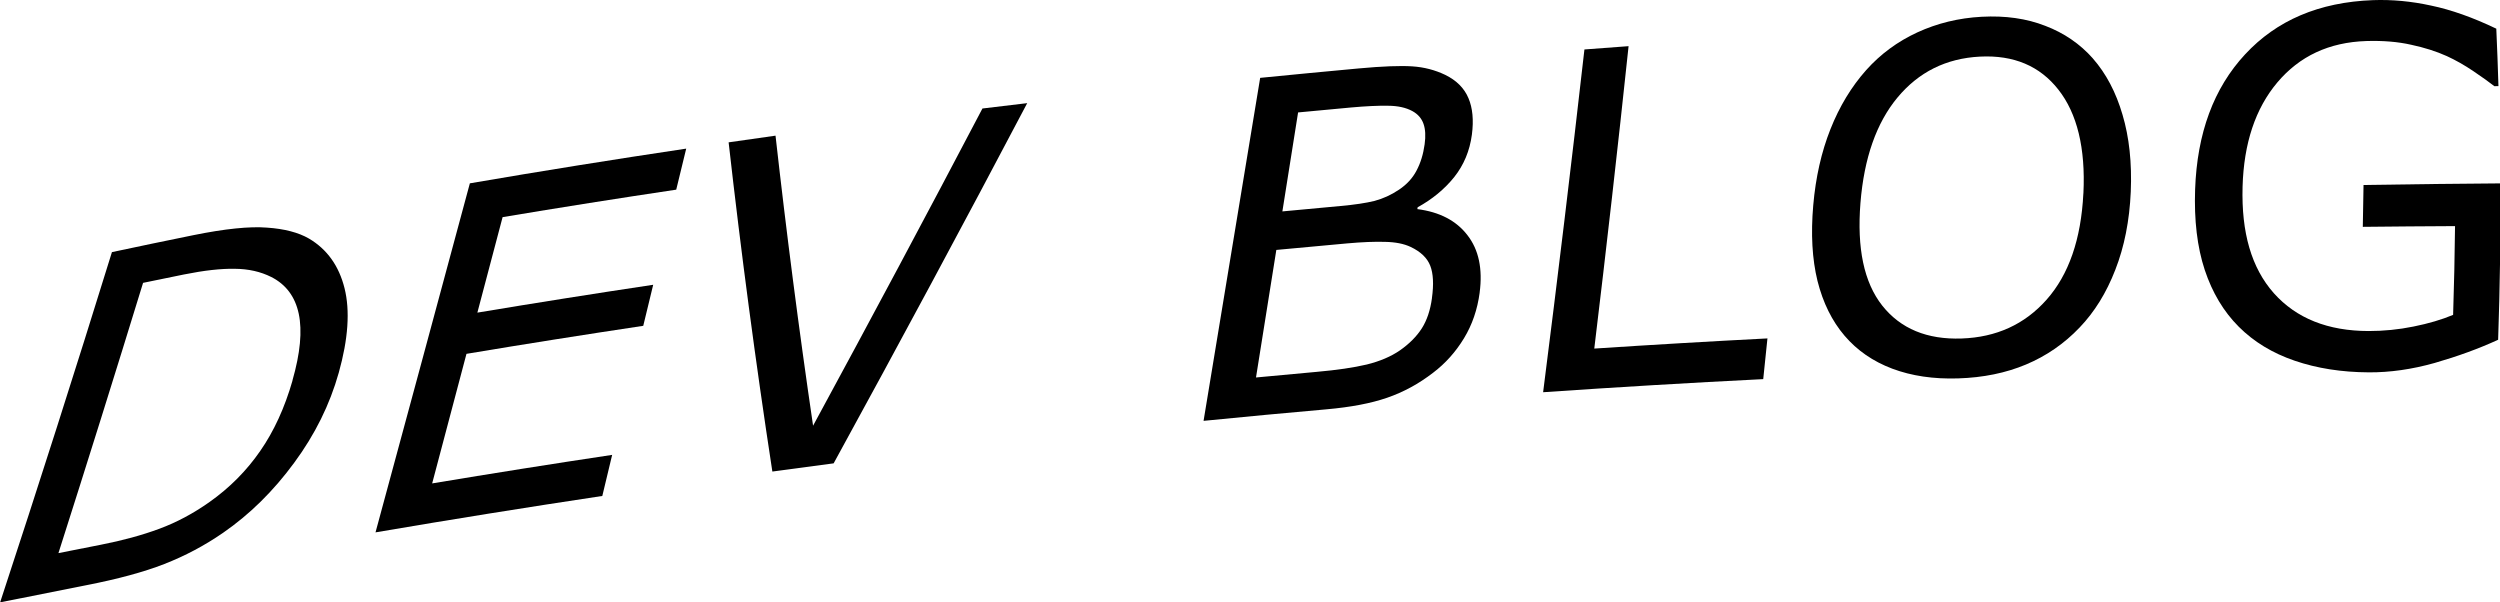 <?xml version="1.0" encoding="UTF-8" standalone="no"?>
<!-- Created with Inkscape (http://www.inkscape.org/) -->

<svg
   xmlns:dc="http://purl.org/dc/elements/1.1/"
   xmlns:cc="http://creativecommons.org/ns#"
   xmlns:rdf="http://www.w3.org/1999/02/22-rdf-syntax-ns#"
   xmlns:svg="http://www.w3.org/2000/svg"
   xmlns="http://www.w3.org/2000/svg"
   xmlns:sodipodi="http://sodipodi.sourceforge.net/DTD/sodipodi-0.dtd"
   xmlns:inkscape="http://www.inkscape.org/namespaces/inkscape"
   width="54.586mm"
   height="13.149mm"
   viewBox="0 0 54.586 13.149"
   version="1.1"
   id="svg3840"
   inkscape:version="0.92.4 (5da689c313, 2019-01-14)"
   sodipodi:docname="devblog.svg">
  <defs
     id="defs3834">
    <inkscape:path-effect
       effect="envelope"
       id="path-effect3844"
       is_visible="true"
       yy="true"
       xx="false"
       bendpath1="m 20.687,39.11 c 18.628,-3.974 33.378,-4.849 51.995,-5.45"
       bendpath2="m 73.199,37.244 v 8.015"
       bendpath3="M 18.144,47.076 C 36.945,43.276 54.74,41.626 72.719,41.941"
       bendpath4="m 17.738,37.244 v 8.015"
       bendpath1-nodetypes="cc"
       bendpath3-nodetypes="cc" />
    <inkscape:path-effect
       effect="envelope"
       id="path-effect3832"
       is_visible="true"
       yy="true"
       xx="false"
       bendpath1="M 19.426,37.405 C 36.318,33.834 53.173,34.284 73.199,37.244"
       bendpath2="m 73.199,37.244 v 8.015"
       bendpath3="m 17.738,45.259 c 16.133,-2.97 34.478,-1.672 55.461,0"
       bendpath4="m 17.738,37.244 v 8.015"
       bendpath1-nodetypes="cc"
       bendpath3-nodetypes="cc" />
    <inkscape:path-effect
       effect="envelope"
       id="path-effect3794"
       is_visible="true"
       yy="true"
       xx="false"
       bendpath1="M 44.93,59.19 C 113.159,40.743 177.723,43.513 242.842,40.755"
       bendpath2="M 242.842,40.755 V 71.048"
       bendpath3="M 35.587,86.958 C 106.455,69.516 173.766,73.553 242.842,71.048"
       bendpath4="M 35.334,40.755 V 71.048"
       bendpath1-nodetypes="cc"
       bendpath3-nodetypes="cc" />
    <filter
       inkscape:label="Opacity"
       style="color-interpolation-filters:sRGB"
       id="filter3842">
      <feColorMatrix
         values="1 0 0 0 0 0 1 0 0 0 0 0 1 0 0 0 0 0 5 -1 "
         result="colormatrix"
         id="feColorMatrix3838" />
      <feComposite
         in2="colormatrix"
         operator="arithmetic"
         k2="0.21"
         result="composite"
         id="feComposite3840"
         k1="0"
         k3="0"
         k4="0" />
    </filter>
  </defs>
  <sodipodi:namedview
     id="base"
     pagecolor="#ffffff"
     bordercolor="#666666"
     borderopacity="1.0"
     inkscape:pageopacity="0.0"
     inkscape:pageshadow="2"
     inkscape:zoom="5.6"
     inkscape:cx="100.55967"
     inkscape:cy="24.570569"
     inkscape:document-units="mm"
     inkscape:current-layer="layer1"
     showgrid="false"
     inkscape:window-width="1920"
     inkscape:window-height="1057"
     inkscape:window-x="-8"
     inkscape:window-y="-8"
     inkscape:window-maximized="1" />
  <g
     inkscape:label="Layer 1"
     inkscape:groupmode="layer"
     id="layer1"
     transform="translate(-7.519,-10.183)">
    <g
       aria-label="DEV BLOG"
       style="font-style:normal;font-weight:normal;font-size:10.583px;line-height:1.25;font-family:sans-serif;letter-spacing:0.265px;word-spacing:0px;fill:#000000;fill-opacity:1;stroke:none;stroke-width:0.265"
       id="text3811"
       transform="translate(-10.67,-23.548)"
       inkscape:path-effect="#path-effect3844">
      <path
         d="m 25.585,41.871 c -0.195,0.694 -0.518,1.348 -0.974,1.966 -0.453,0.617 -0.97,1.126 -1.552,1.528 -0.404,0.279 -0.832,0.505 -1.282,0.681 -0.448,0.175 -1.014,0.328 -1.7,0.462 -0.629,0.123 -1.257,0.248 -1.885,0.375 0.84,-2.555 1.654,-5.104 2.441,-7.647 0.592,-0.126 1.184,-0.25 1.777,-0.37 0.695,-0.141 1.231,-0.195 1.608,-0.165 0.381,0.026 0.688,0.106 0.919,0.24 0.394,0.233 0.653,0.595 0.775,1.084 0.122,0.489 0.081,1.105 -0.127,1.847 z m -1.011,0.169 c 0.172,-0.598 0.217,-1.084 0.138,-1.458 -0.079,-0.373 -0.28,-0.641 -0.6,-0.803 -0.233,-0.117 -0.499,-0.177 -0.797,-0.179 -0.297,-0.006 -0.667,0.035 -1.109,0.124 -0.298,0.06 -0.596,0.121 -0.893,0.183 -0.603,1.964 -1.219,3.931 -1.848,5.901 0.309,-0.062 0.618,-0.123 0.927,-0.183 0.475,-0.093 0.9,-0.209 1.275,-0.348 0.378,-0.14 0.744,-0.335 1.097,-0.585 0.441,-0.312 0.809,-0.683 1.106,-1.113 0.3,-0.431 0.535,-0.944 0.706,-1.539 0,1e-6 -10e-7,2e-6 -10e-7,3e-6 z"
         style="stroke-width:0.265"
         id="path3817"
         inkscape:connector-curvature="0"
         inkscape:original-d="m 24.238769,41.25891 q 0,1.049032 -0.45992,1.901693 -0.454753,0.852661 -1.214396,1.322916 -0.5271,0.325562 -1.178223,0.470256 -0.645955,0.144694 -1.705322,0.144694 h -1.943034 v -7.694621 h 1.922364 q 1.126546,0 1.788004,0.165365 0.666626,0.160197 1.126546,0.444417 0.785482,0.490926 1.224732,1.307414 0.439249,0.816487 0.439249,1.937866 z m -1.069702,-0.0155 q 0,-0.904337 -0.315226,-1.524455 -0.315226,-0.62012 -0.940511,-0.976687 -0.454753,-0.258382 -0.966349,-0.356568 -0.511597,-0.103352 -1.224732,-0.103352 h -0.961181 v 5.937621 h 0.961181 q 0.738973,0 1.286743,-0.10852 0.552938,-0.108521 1.012858,-0.403076 0.573609,-0.366903 0.857829,-0.966349 0.289388,-0.599447 0.289388,-1.498617 z" />
      <path
         d="m 31.339,44.56 c -1.653,0.249 -3.303,0.514 -4.951,0.795 0.69,-2.544 1.377,-5.084 2.06,-7.621 1.572,-0.27 3.146,-0.522 4.724,-0.758 -0.073,0.299 -0.145,0.597 -0.218,0.896 -1.266,0.189 -2.529,0.389 -3.791,0.6 -0.184,0.695 -0.367,1.39 -0.551,2.085 1.278,-0.213 2.557,-0.416 3.839,-0.608 -0.072,0.299 -0.145,0.598 -0.217,0.896 -1.289,0.194 -2.576,0.397 -3.86,0.612 -0.249,0.943 -0.499,1.886 -0.749,2.829 1.308,-0.218 2.618,-0.426 3.93,-0.623 -0.072,0.299 -0.144,0.598 -0.215,0.897 z"
         style="stroke-width:0.265"
         id="path3819"
         inkscape:connector-curvature="0"
         inkscape:original-d="m 31.236792,45.098469 h -5.069458 v -7.694621 h 5.069458 v 0.909505 h -4.046265 v 2.108399 h 4.046265 v 0.909505 h -4.046265 v 2.857707 h 4.046265 z" />
      <path
         d="m 40.618,35.982 c -1.364,2.591 -2.793,5.248 -4.227,7.866 -0.446,0.058 -0.892,0.118 -1.338,0.179 -0.368,-2.404 -0.683,-4.782 -0.955,-7.188 0.341,-0.05 0.682,-0.098 1.024,-0.146 0.238,2.118 0.509,4.217 0.82,6.333 1.252,-2.307 2.498,-4.639 3.698,-6.926 0.326,-0.04 0.652,-0.079 0.979,-0.117 z"
         style="stroke-width:0.265"
         id="path3821"
         inkscape:connector-curvature="0"
         inkscape:original-d="m 39.195995,37.403848 -2.800862,7.694621 h -1.364258 l -2.800863,-7.694621 h 1.095541 l 2.413289,6.769613 2.413289,-6.769613 z" />
      <path
         d="m 50.497,40.118 c -0.049,0.372 -0.164,0.705 -0.344,1.001 -0.18,0.296 -0.403,0.545 -0.67,0.748 -0.315,0.244 -0.651,0.426 -1.008,0.549 -0.353,0.122 -0.793,0.205 -1.319,0.252 -0.896,0.079 -1.792,0.163 -2.688,0.252 0.413,-2.497 0.825,-4.993 1.236,-7.489 0.714,-0.071 1.428,-0.139 2.143,-0.205 0.528,-0.049 0.921,-0.063 1.178,-0.046 0.257,0.017 0.497,0.079 0.72,0.186 0.247,0.121 0.416,0.291 0.507,0.509 0.091,0.214 0.116,0.479 0.075,0.794 -0.047,0.355 -0.176,0.665 -0.388,0.931 -0.212,0.263 -0.477,0.481 -0.797,0.657 -0.002,0.013 -0.004,0.027 -0.006,0.04 0.486,0.062 0.851,0.252 1.095,0.571 0.245,0.315 0.334,0.733 0.265,1.252 0,1e-6 0,2e-6 0,3e-6 z m -1.202,-3.235 c 0.025,-0.181 0.017,-0.331 -0.025,-0.449 -0.042,-0.119 -0.122,-0.211 -0.242,-0.277 -0.141,-0.077 -0.319,-0.116 -0.535,-0.117 -0.215,-0.004 -0.484,0.009 -0.807,0.038 -0.385,0.035 -0.769,0.071 -1.154,0.108 -0.114,0.72 -0.228,1.441 -0.343,2.161 0.423,-0.04 0.846,-0.08 1.27,-0.118 0.308,-0.028 0.555,-0.065 0.741,-0.111 0.187,-0.05 0.365,-0.131 0.535,-0.245 0.17,-0.114 0.297,-0.252 0.382,-0.415 0.089,-0.166 0.148,-0.358 0.178,-0.576 0,0 2e-6,-10e-7 2e-6,-10e-7 z m 0.159,3.358 c 0.042,-0.301 0.03,-0.537 -0.036,-0.707 -0.066,-0.17 -0.208,-0.307 -0.427,-0.411 -0.148,-0.07 -0.335,-0.107 -0.561,-0.111 -0.222,-0.007 -0.497,0.004 -0.822,0.033 -0.517,0.046 -1.034,0.094 -1.551,0.143 -0.148,0.928 -0.296,1.857 -0.444,2.785 0.442,-0.042 0.885,-0.083 1.328,-0.123 0.439,-0.039 0.802,-0.092 1.09,-0.16 0.287,-0.071 0.529,-0.174 0.725,-0.309 0.208,-0.146 0.367,-0.307 0.478,-0.481 0.111,-0.175 0.185,-0.394 0.221,-0.659 z"
         style="stroke-width:0.265"
         id="path3823"
         inkscape:connector-curvature="0"
         inkscape:original-d="m 50.417015,42.731688 q 0,0.573609 -0.217041,1.012858 -0.217041,0.43925 -0.583944,0.72347 -0.434082,0.341065 -0.956014,0.485759 -0.516764,0.144694 -1.317749,0.144694 h -2.728515 v -7.694621 h 2.27893 q 0.842326,0 1.260905,0.06201 0.418579,0.06201 0.800985,0.258382 0.423747,0.222209 0.614949,0.573608 0.191203,0.346233 0.191203,0.831991 0,0.54777 -0.279053,0.935343 -0.279052,0.382406 -0.74414,0.61495 v 0.04134 q 0.780314,0.160197 1.229899,0.687297 0.449585,0.521932 0.449585,1.322916 z M 48.69619,39.2642 q 0,-0.279053 -0.09302,-0.470256 -0.09302,-0.191203 -0.299723,-0.310058 -0.242879,-0.139527 -0.589111,-0.170533 -0.346233,-0.03617 -0.857829,-0.03617 h -1.219564 v 2.222086 h 1.322917 q 0.48059,0 0.764811,-0.04651 0.28422,-0.05168 0.527099,-0.206706 0.24288,-0.155029 0.341065,-0.397909 0.103353,-0.248046 0.103353,-0.583943 z m 0.65629,3.508829 q 0,-0.465087 -0.139526,-0.738973 -0.139526,-0.273885 -0.506429,-0.465087 -0.248047,-0.129192 -0.604614,-0.165365 -0.3514,-0.04134 -0.857829,-0.04134 h -1.607137 v 2.862874 h 1.353923 q 0.671793,0 1.100707,-0.06718 0.428915,-0.07235 0.7028,-0.258382 0.289388,-0.201538 0.423747,-0.459921 0.134358,-0.258382 0.134358,-0.666626 z" />
      <path
         d="m 56.689,42.009 c -1.603,0.08 -3.206,0.176 -4.807,0.286 0.318,-2.495 0.619,-4.99 0.902,-7.484 0.321,-0.025 0.643,-0.049 0.964,-0.072 -0.233,2.201 -0.483,4.402 -0.749,6.603 1.26,-0.083 2.52,-0.157 3.781,-0.222 -0.03,0.296 -0.061,0.592 -0.092,0.889 z"
         style="stroke-width:0.265"
         id="path3825"
         inkscape:connector-curvature="0"
         inkscape:original-d="m 57.001626,45.098469 h -4.86792 V 37.403848 H 53.1569 v 6.785116 h 3.844726 z" />
      <path
         d="m 63.885,35.007 c 0.288,0.328 0.505,0.738 0.648,1.229 0.146,0.49 0.207,1.052 0.18,1.683 -0.028,0.631 -0.14,1.199 -0.338,1.704 -0.194,0.501 -0.454,0.921 -0.78,1.26 -0.336,0.353 -0.727,0.621 -1.17,0.807 -0.44,0.185 -0.935,0.286 -1.483,0.303 -0.535,0.017 -1.015,-0.054 -1.438,-0.213 -0.42,-0.159 -0.766,-0.398 -1.04,-0.719 -0.274,-0.321 -0.471,-0.719 -0.591,-1.196 -0.117,-0.478 -0.147,-1.027 -0.093,-1.651 0.053,-0.613 0.179,-1.167 0.375,-1.661 0.197,-0.498 0.458,-0.929 0.783,-1.294 0.311,-0.347 0.682,-0.621 1.115,-0.821 0.436,-0.2 0.903,-0.314 1.403,-0.341 0.52,-0.028 0.982,0.038 1.39,0.198 0.411,0.156 0.758,0.394 1.04,0.712 z m -0.206,2.946 c 0.049,-0.99 -0.139,-1.747 -0.545,-2.263 -0.407,-0.52 -0.977,-0.76 -1.713,-0.723 -0.742,0.038 -1.34,0.338 -1.803,0.895 -0.459,0.553 -0.728,1.32 -0.807,2.298 -0.079,0.99 0.075,1.735 0.476,2.244 0.401,0.505 0.979,0.744 1.733,0.718 0.754,-0.026 1.375,-0.306 1.855,-0.848 0.484,-0.545 0.753,-1.318 0.803,-2.32 z"
         style="stroke-width:0.265"
         id="path3827"
         inkscape:connector-curvature="0"
         inkscape:original-d="m 63.922135,38.287515 q 0.470256,0.516765 0.718303,1.266073 0.253214,0.749308 0.253214,1.700154 0,0.950847 -0.258382,1.705323 -0.253214,0.749308 -0.713135,1.250569 -0.475423,0.521932 -1.126546,0.785482 -0.645955,0.26355 -1.477946,0.26355 -0.81132,0 -1.477946,-0.268718 -0.661458,-0.268717 -1.126546,-0.780314 -0.465088,-0.511596 -0.718302,-1.255737 -0.248047,-0.744141 -0.248047,-1.700155 0,-0.940511 0.248047,-1.684651 0.248047,-0.749309 0.72347,-1.281576 0.454752,-0.506429 1.126546,-0.775146 0.676961,-0.268718 1.472778,-0.268718 0.826823,0 1.483114,0.273885 0.661458,0.268718 1.121378,0.769979 z m -0.09302,2.966227 q 0,-1.498616 -0.671794,-2.309936 -0.671793,-0.816488 -1.834513,-0.816488 -1.173055,0 -1.844849,0.816488 -0.666626,0.81132 -0.666626,2.309936 0,1.51412 0.682129,2.320272 0.682129,0.800985 1.829346,0.800985 1.147217,0 1.824178,-0.800985 0.682129,-0.806152 0.682129,-2.320272 z" />
      <path
         d="m 72.733,41.15 c -0.422,0.194 -0.884,0.362 -1.385,0.506 -0.497,0.14 -0.977,0.208 -1.438,0.205 -0.593,-0.003 -1.133,-0.088 -1.618,-0.254 -0.485,-0.166 -0.891,-0.412 -1.22,-0.741 -0.332,-0.332 -0.579,-0.745 -0.744,-1.242 -0.165,-0.5 -0.233,-1.085 -0.21,-1.757 0.043,-1.229 0.406,-2.211 1.091,-2.949 0.687,-0.741 1.611,-1.14 2.793,-1.184 0.413,-0.015 0.836,0.024 1.269,0.119 0.437,0.091 0.911,0.259 1.423,0.504 0.019,0.418 0.034,0.836 0.047,1.254 -0.03,5.99e-4 -0.059,0.001 -0.089,0.002 -0.105,-0.083 -0.257,-0.192 -0.455,-0.326 -0.198,-0.134 -0.393,-0.244 -0.583,-0.331 -0.23,-0.104 -0.49,-0.186 -0.78,-0.248 -0.287,-0.065 -0.612,-0.092 -0.976,-0.081 -0.818,0.026 -1.462,0.331 -1.945,0.904 -0.48,0.57 -0.732,1.329 -0.759,2.276 -0.028,1.001 0.192,1.772 0.683,2.326 0.49,0.549 1.18,0.825 2.071,0.826 0.326,2.15e-4 0.653,-0.032 0.978,-0.098 0.329,-0.066 0.617,-0.151 0.865,-0.255 0.021,-0.646 0.035,-1.292 0.042,-1.938 -0.672,0.003 -1.343,0.009 -2.014,0.016 0.007,-0.305 0.012,-0.609 0.016,-0.914 0.996,-0.016 1.992,-0.028 2.989,-0.035 0.006,1.137 -0.011,2.275 -0.05,3.412 z"
         style="stroke-width:0.265"
         id="path3829"
         inkscape:connector-curvature="0"
         inkscape:original-d="m 73.199086,44.530028 q -0.630452,0.289388 -1.37976,0.506429 -0.744141,0.211873 -1.441773,0.211873 -0.89917,0 -1.648478,-0.248046 -0.749308,-0.248047 -1.276408,-0.744141 -0.532267,-0.501261 -0.821655,-1.25057 -0.289388,-0.754476 -0.289388,-1.762166 0,-1.844849 1.07487,-2.909383 1.080037,-1.069702 2.961059,-1.069702 0.656291,0 1.33842,0.160197 0.687296,0.155029 1.477946,0.532267 v 1.214396 h -0.09302 q -0.160197,-0.124023 -0.465088,-0.325561 -0.304891,-0.201538 -0.599446,-0.335897 -0.356568,-0.160197 -0.81132,-0.26355 -0.449585,-0.10852 -1.023194,-0.10852 -1.29191,0 -2.046386,0.83199 -0.749309,0.826823 -0.749309,2.242757 0,1.493449 0.785482,2.32544 0.785482,0.826822 2.139404,0.826822 0.496094,0 0.98702,-0.09819 0.496094,-0.09819 0.868164,-0.253214 v -1.88619 h -2.061889 v -0.89917 h 3.074747 z" />
    </g>
  </g>
</svg>
